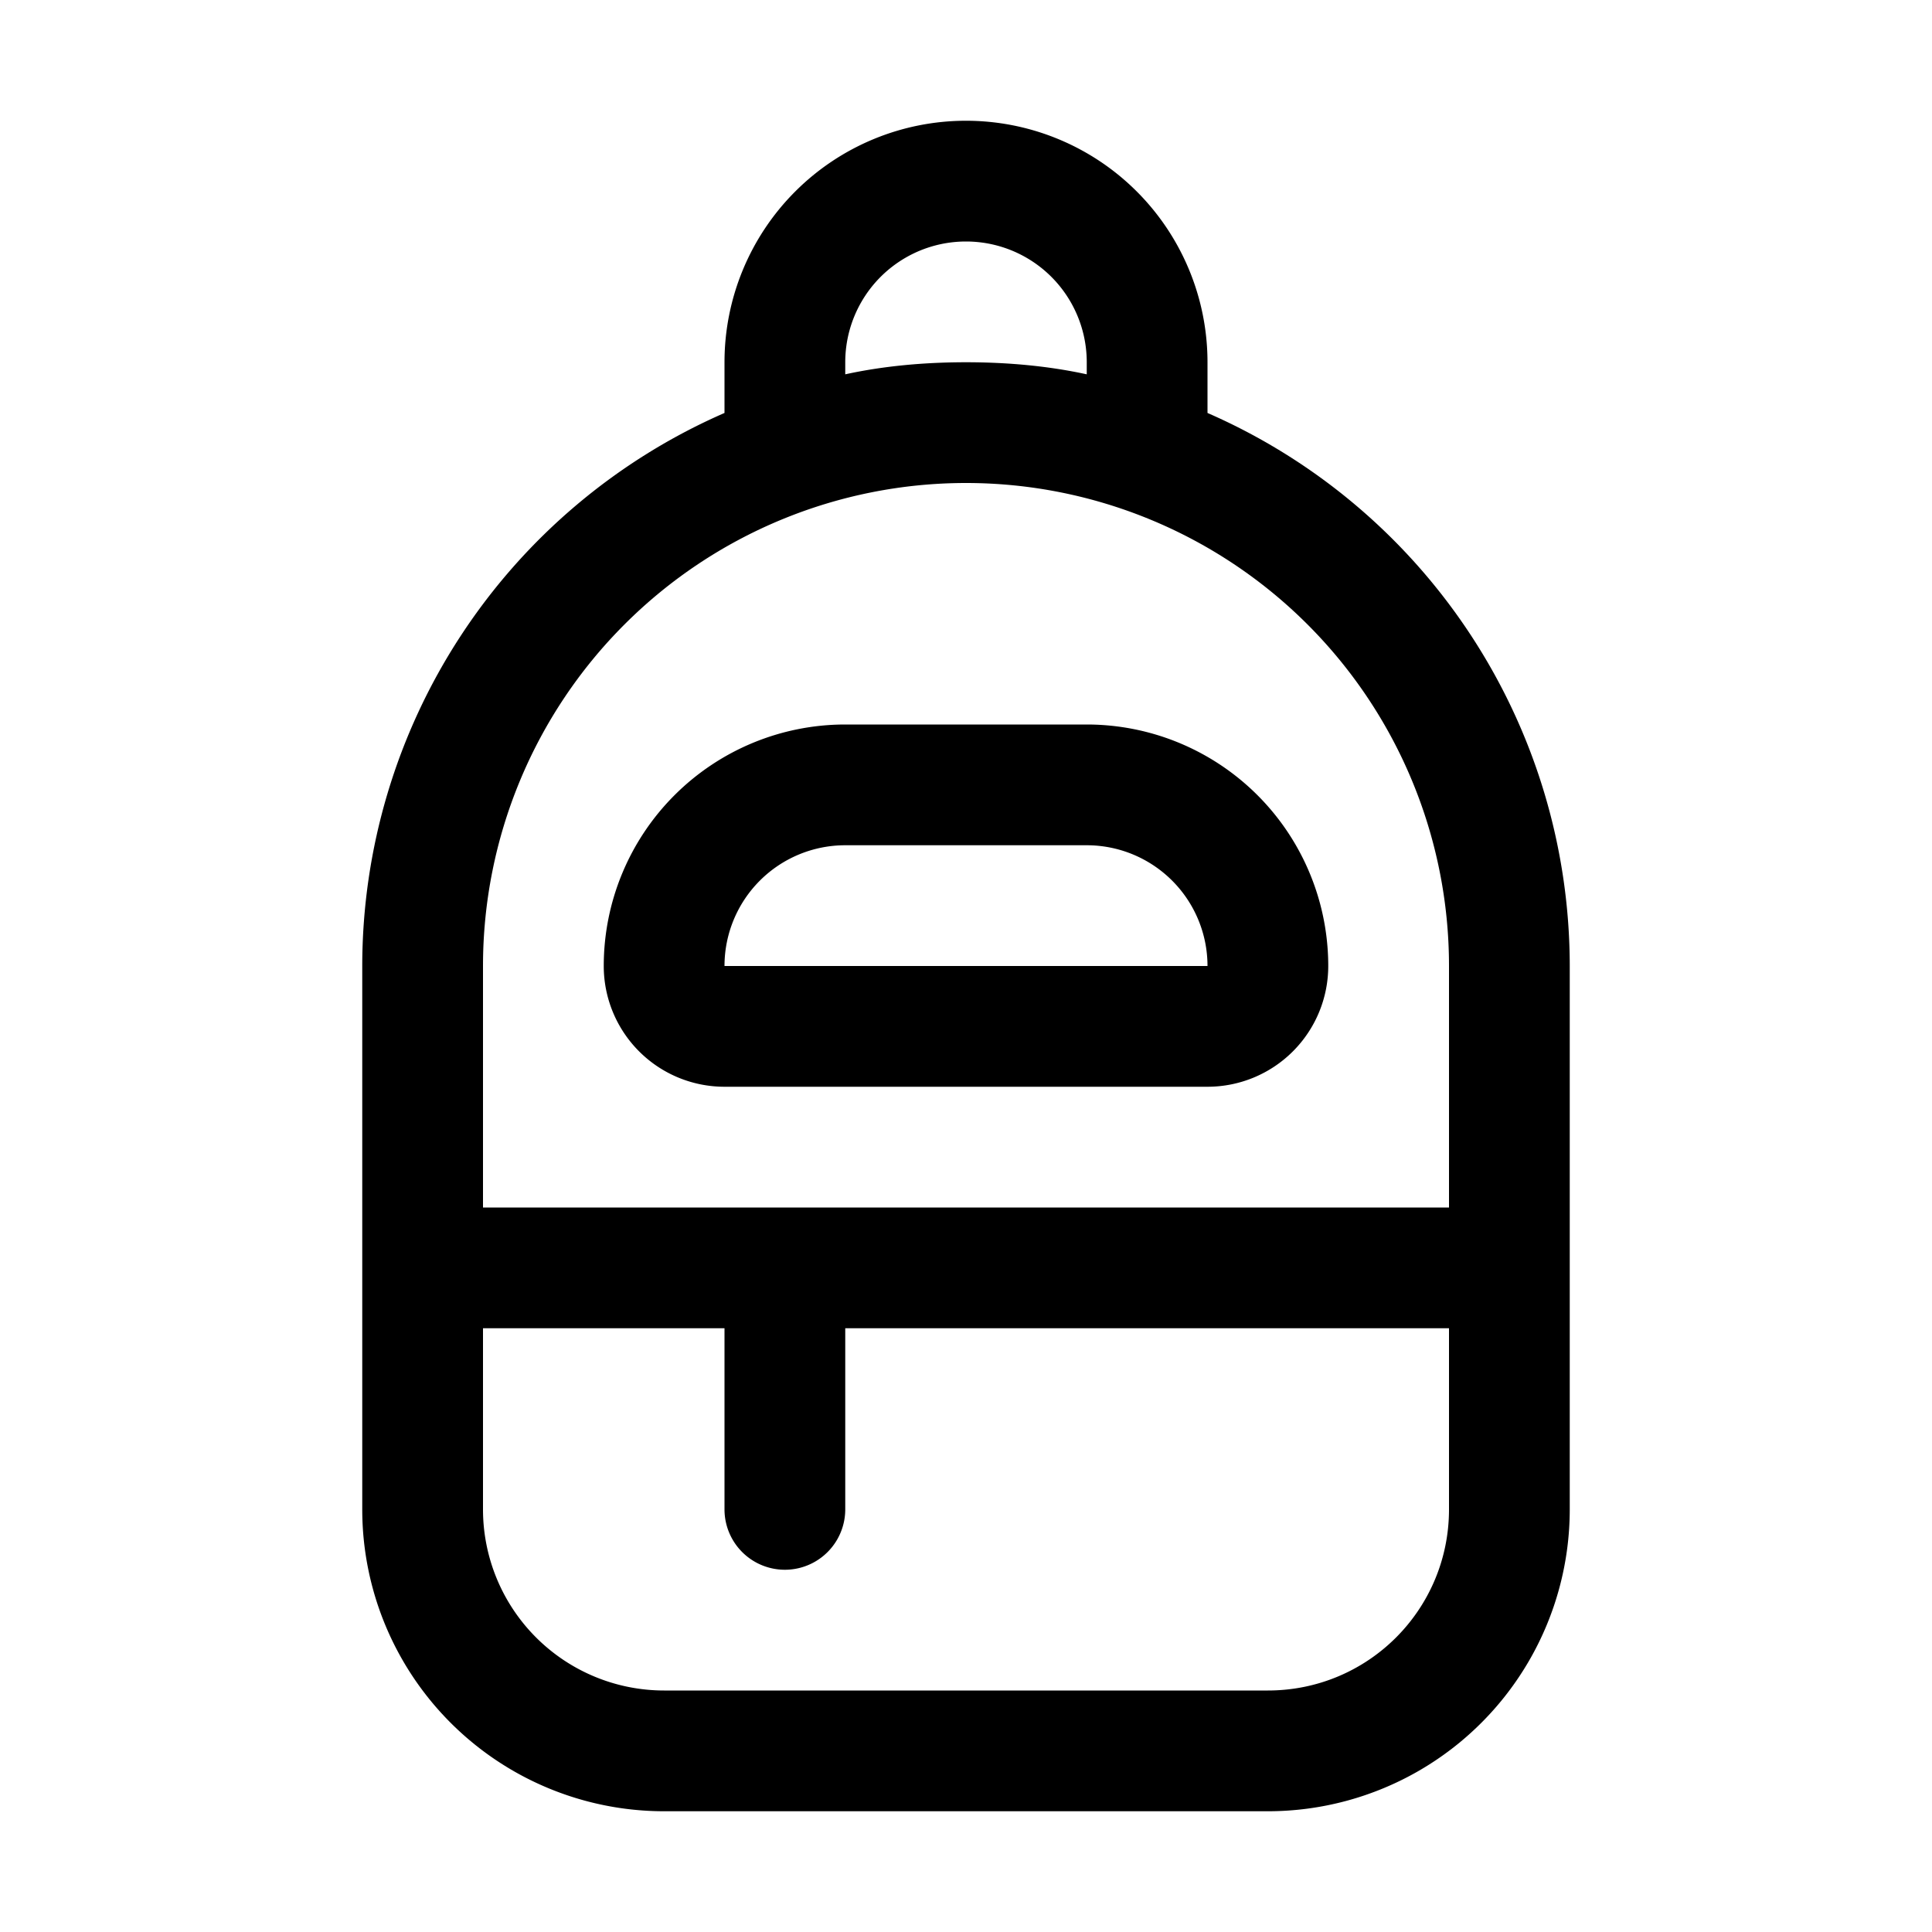 <svg fill="currentColor" class="___12fm75w f1w7gpdv fez10in fg4l7m0" aria-hidden="true" width="16" height="16" viewBox="0 0 16 16" xmlns="http://www.w3.org/2000/svg"><path d="M7 6a2 2 0 0 0-2 2 1 1 0 0 0 1 1h4a1 1 0 0 0 1-1 2 2 0 0 0-2-2H7ZM6 8a1 1 0 0 1 1-1h2a1 1 0 0 1 1 1H6Zm2-7a2 2 0 0 0-2 2v.42A5 5 0 0 0 3 8v4.5A2.5 2.5 0 0 0 5.5 15h5a2.5 2.5 0 0 0 2.5-2.5V8a5 5 0 0 0-3-4.58V3a2 2 0 0 0-2-2Zm4 9H4V8a4 4 0 1 1 8 0v2Zm-6 2.5a.5.5 0 0 0 1 0V11h5v1.5c0 .83-.67 1.5-1.5 1.5h-5A1.5 1.5 0 0 1 4 12.5V11h2v1.5ZM8 3c-.34 0-.68.03-1 .1V3a1 1 0 0 1 2 0v.1c-.32-.07-.66-.1-1-.1Z" fill="currentColor"></path></svg>